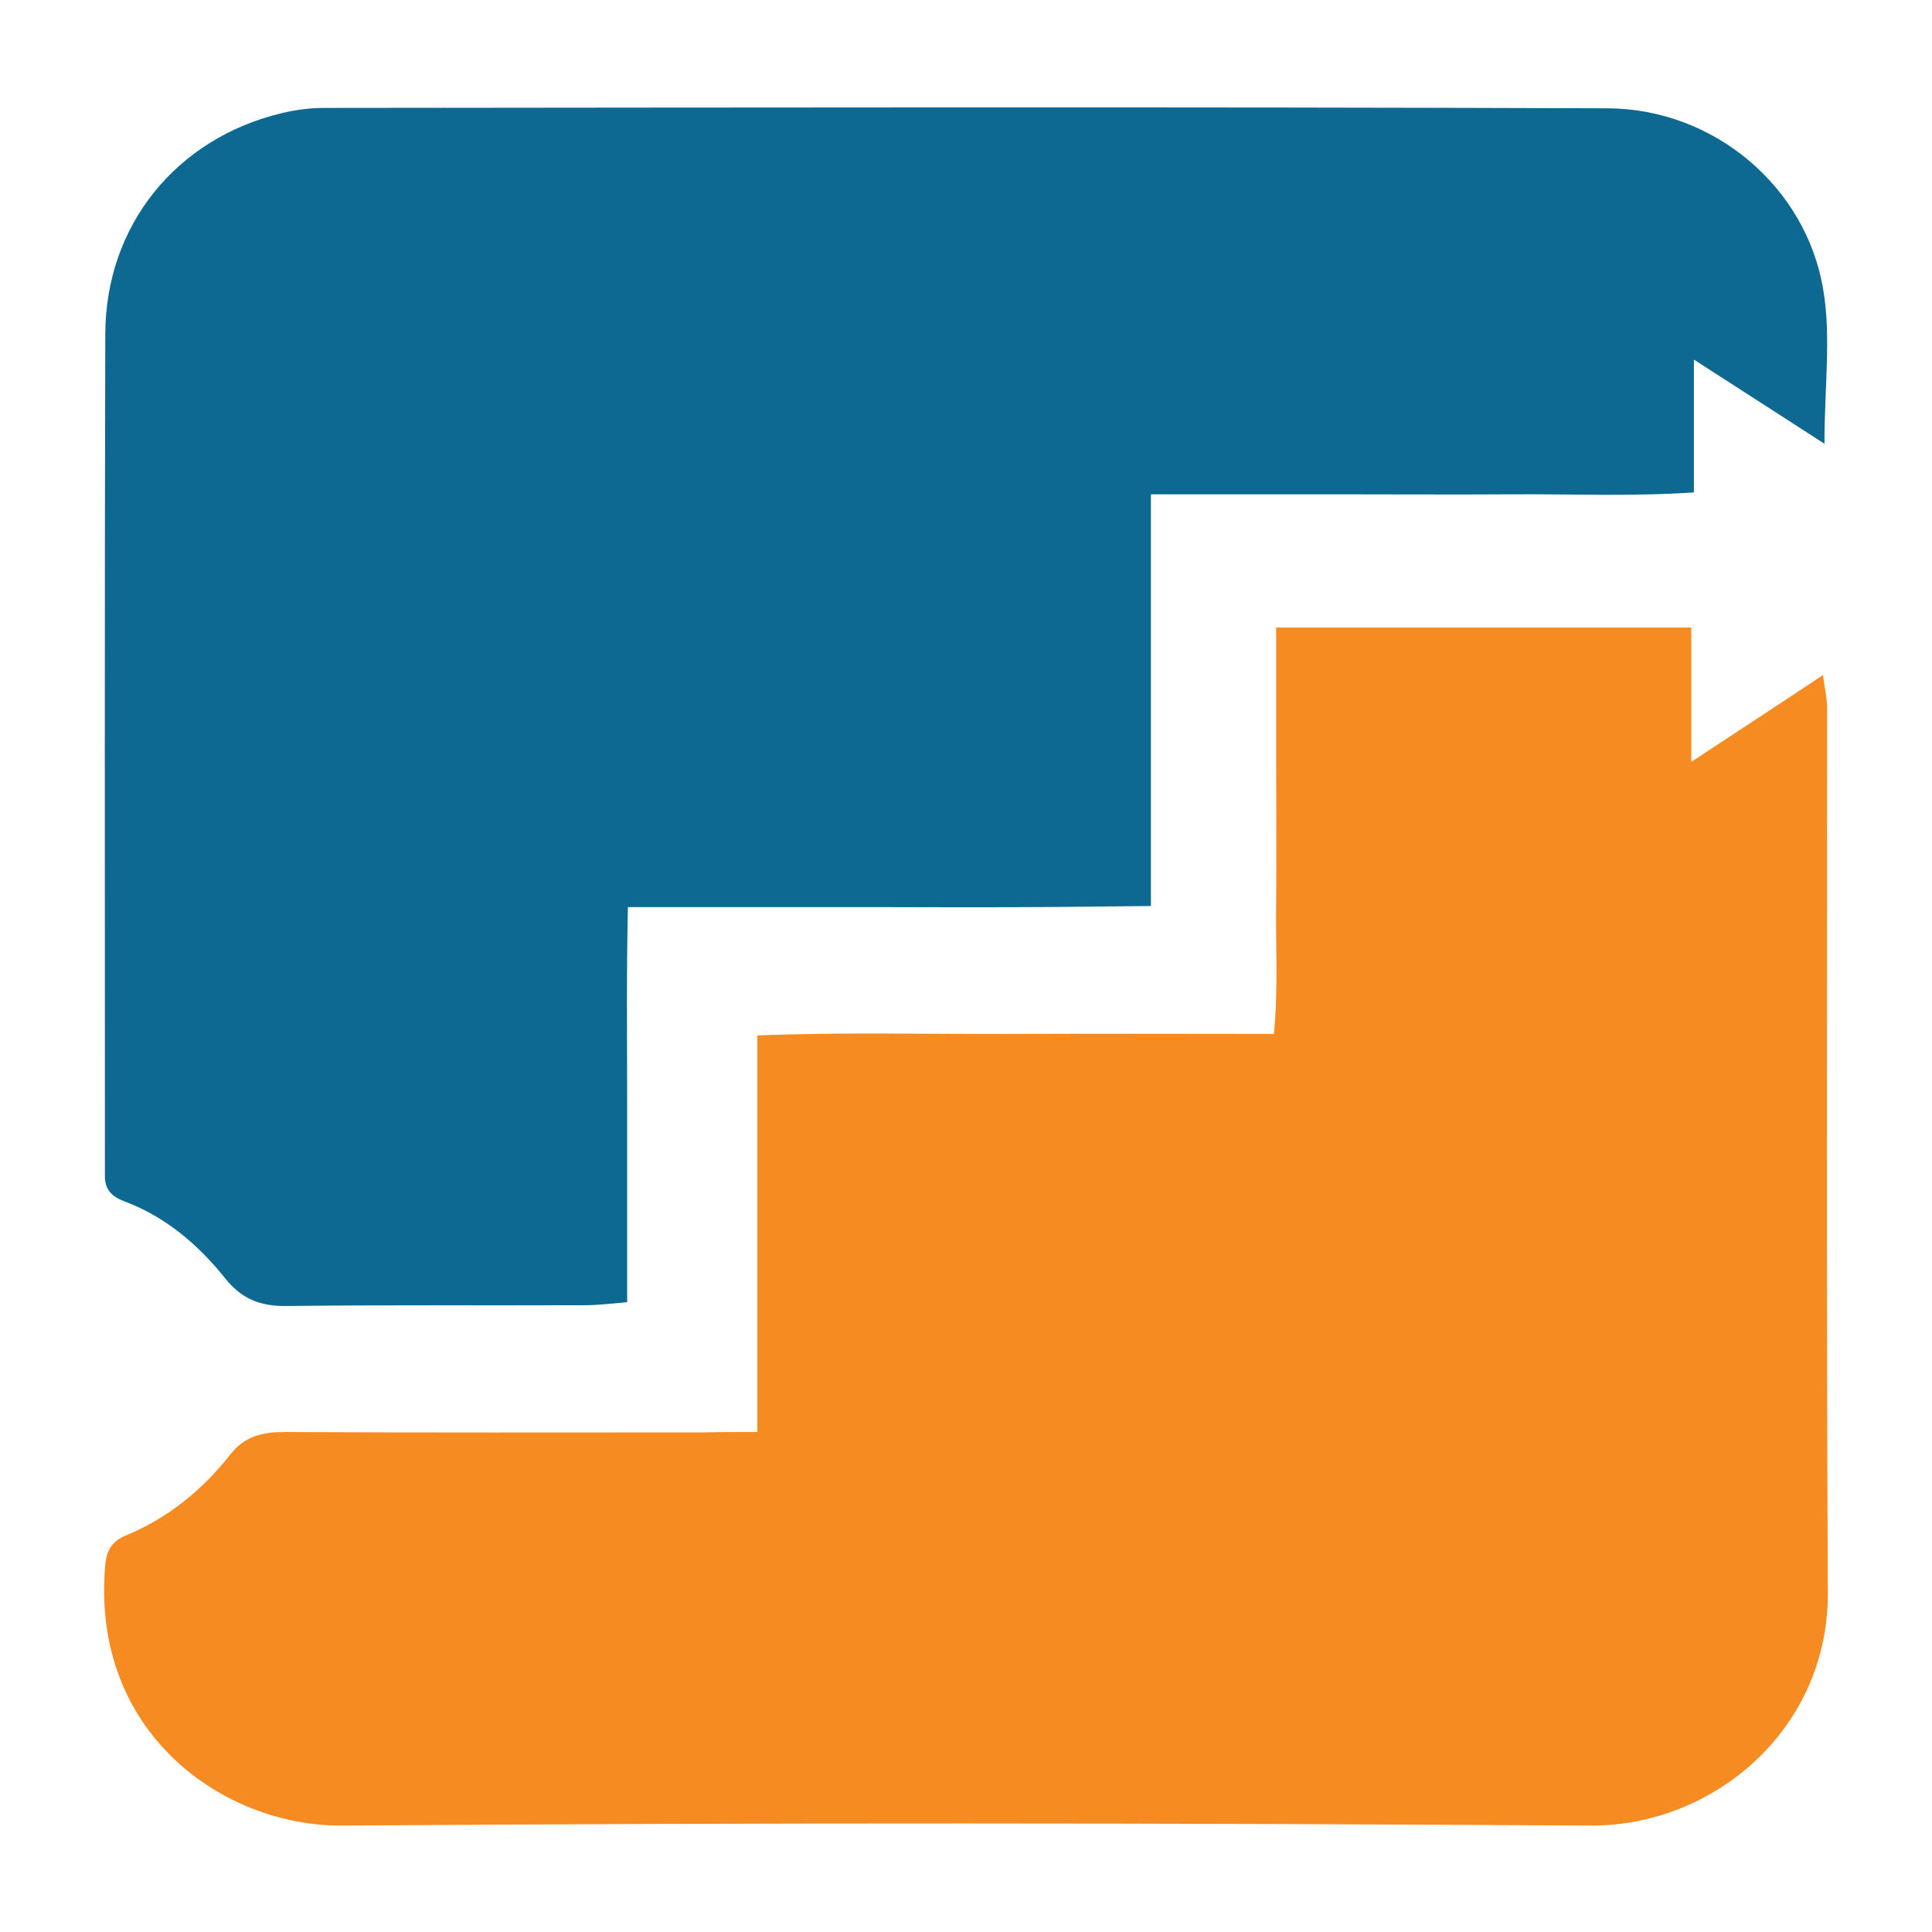 <?xml version="1.0" encoding="utf-8"?>
<!-- Generator: Adobe Illustrator 26.4.1, SVG Export Plug-In . SVG Version: 6.00 Build 0)  -->
<svg version="1.1" id="Layer_1" xmlns="http://www.w3.org/2000/svg" xmlns:xlink="http://www.w3.org/1999/xlink" x="0px" y="0px"
	 viewBox="0 0 512 512" style="enable-background:new 0 0 512 512;" xml:space="preserve">
<style type="text/css">
	.st0{fill:#6C73F8;}
	.st1{fill:#F68B22;}
	.st2{fill:#0D6991;}
</style>
<g>
	<path class="st1" d="M200.7,379.5c0-35.9,0-69.6,0-105.1c23.3-0.9,45.6-0.3,68-0.4c22.5-0.1,45,0,68.9,0c1.2-12.4,0.4-24,0.6-35.6
		c0.1-12.1,0-24.2,0-36.3c0-11.7,0-23.3,0-35.8c37.1,0,72.9,0,110,0c0,11.2,0,22,0,35.6c12.6-8.3,23.2-15.2,34.9-23
		c0.5,3.7,1.1,6.2,1.1,8.7c0,78.1-0.2,156.3,0.2,234.4c0.2,36.2-30.2,62-63,61.8c-110.3-0.7-220.5-0.8-330.8,0
		c-31.3,0.2-66.7-24.5-62.7-69.2c0.4-4,1.9-6.2,5.5-7.7c11.1-4.6,20.2-12,27.6-21.4c3.9-5,8.6-6,14.5-6c37.1,0.2,74.2,0.1,111.3,0.1
		C190.9,379.5,195,379.5,200.7,379.5z"/>
	<path class="st2" d="M483.5,117.6c-11.9-7.7-22.5-14.5-34.6-22.3c0,12.4,0,23,0,35.2c-16.6,1.1-32.4,0.4-48.1,0.5
		c-15.6,0.1-31.2,0-46.8,0c-15.9,0-31.7,0-49,0c0,36.7,0,72.1,0,109.1c-12.6,0.1-23.9,0.3-35.1,0.3c-11.4,0.1-22.9,0-34.3,0
		c-11.1,0-22.2,0-33.3,0c-11.4,0-22.8,0-35.9,0c-0.4,17.9-0.2,35-0.2,52.2c0,17.2,0,34.4,0,52.5c-4.6,0.4-7.9,0.8-11.3,0.8
		c-26.4,0.1-52.7-0.1-79.1,0.2c-6.8,0.1-11.8-1.9-16.1-7.3c-7.2-9-15.9-16.4-26.9-20.5c-3.4-1.3-5.1-3.3-5-6.9c0-1.4,0-2.8,0-4.1
		c0-72.9-0.1-145.9,0.1-218.8c0.1-28.8,18.8-51.8,46.7-58.5c3.7-0.9,7.5-1.4,11.3-1.4c113.4-0.1,226.8-0.3,340.1,0.1
		c28.1,0.1,52.7,20.7,57.2,48.2C485.3,89.3,483.5,102.7,483.5,117.6z"/>
</g>
</svg>
